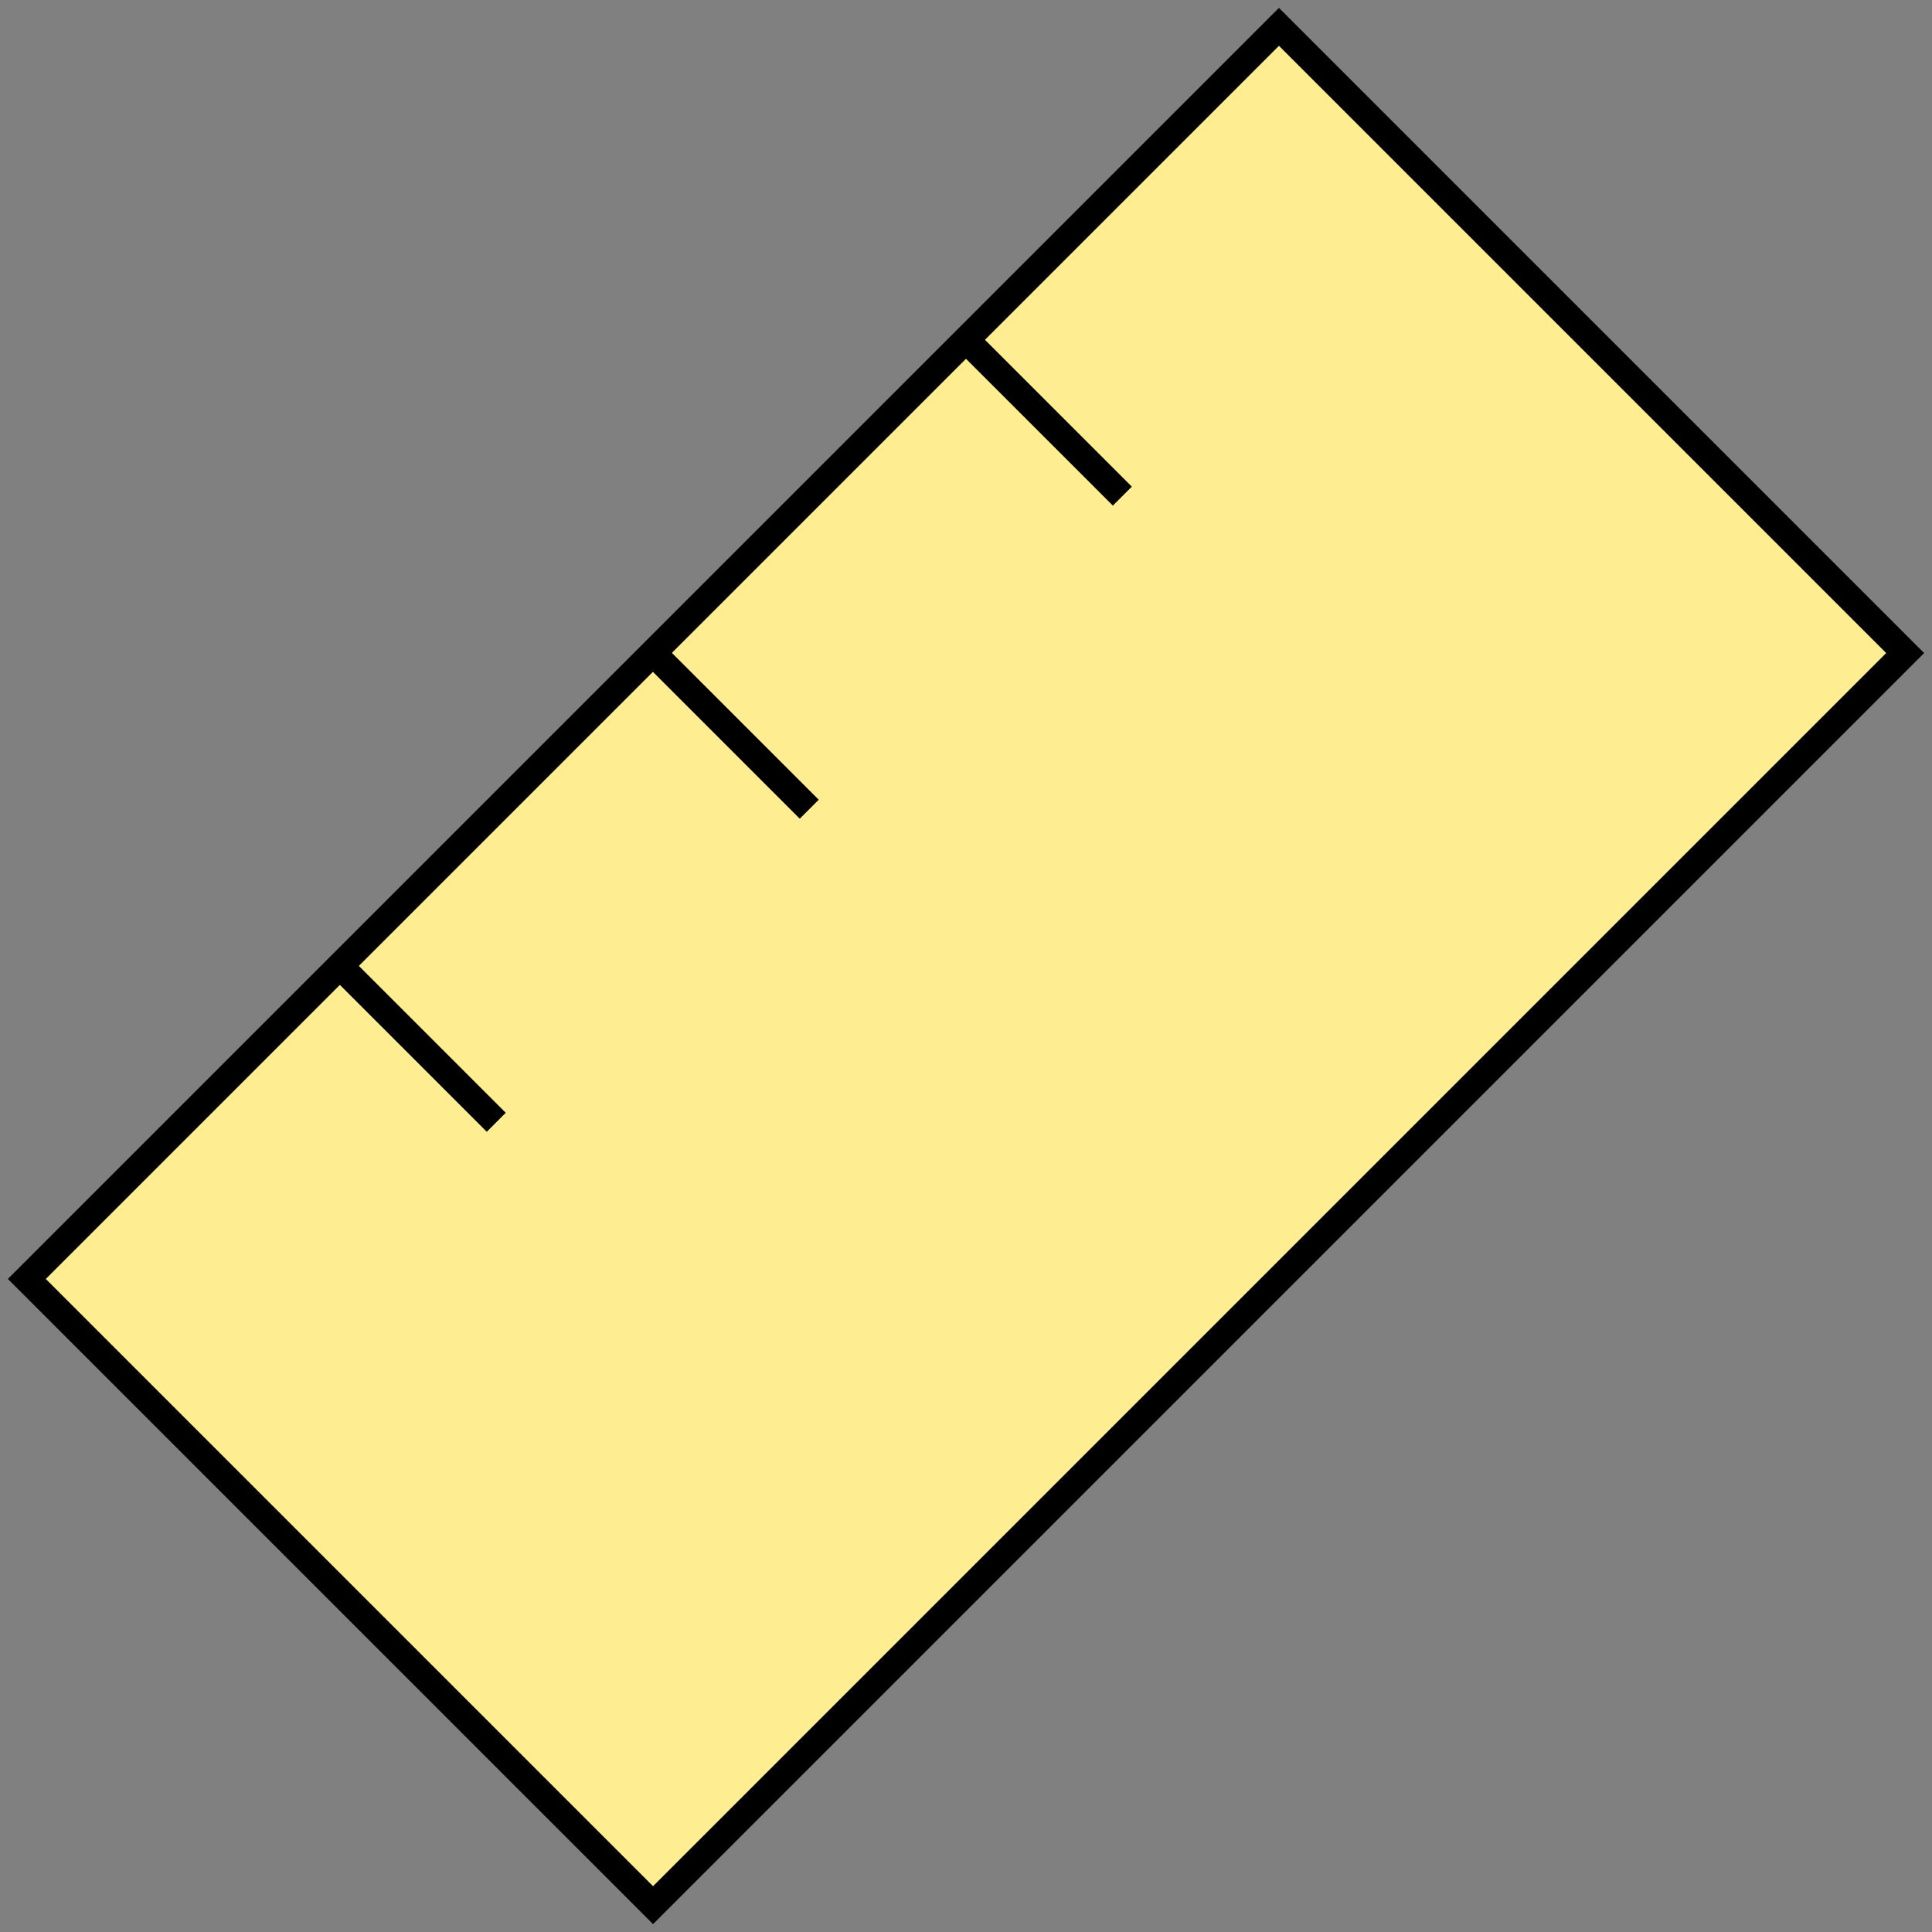 <?xml version="1.0" encoding="UTF-8"?> <svg xmlns="http://www.w3.org/2000/svg" width="72" height="72" fill="none" viewBox="0 0 72 72"><rect x="0" y="0" width="72" height="72" fill="#808080" stroke="none"/><path fill="#FFED91" stroke="#000" d="M47.663 1 1 47.663 24.337 71 71 24.337 47.663 1Z"></path><path stroke="#000" d="m12.66 35.99 5.834 5.834m5.83-17.501 5.834 5.834m5.834-17.501 5.834 5.833"></path></svg> 